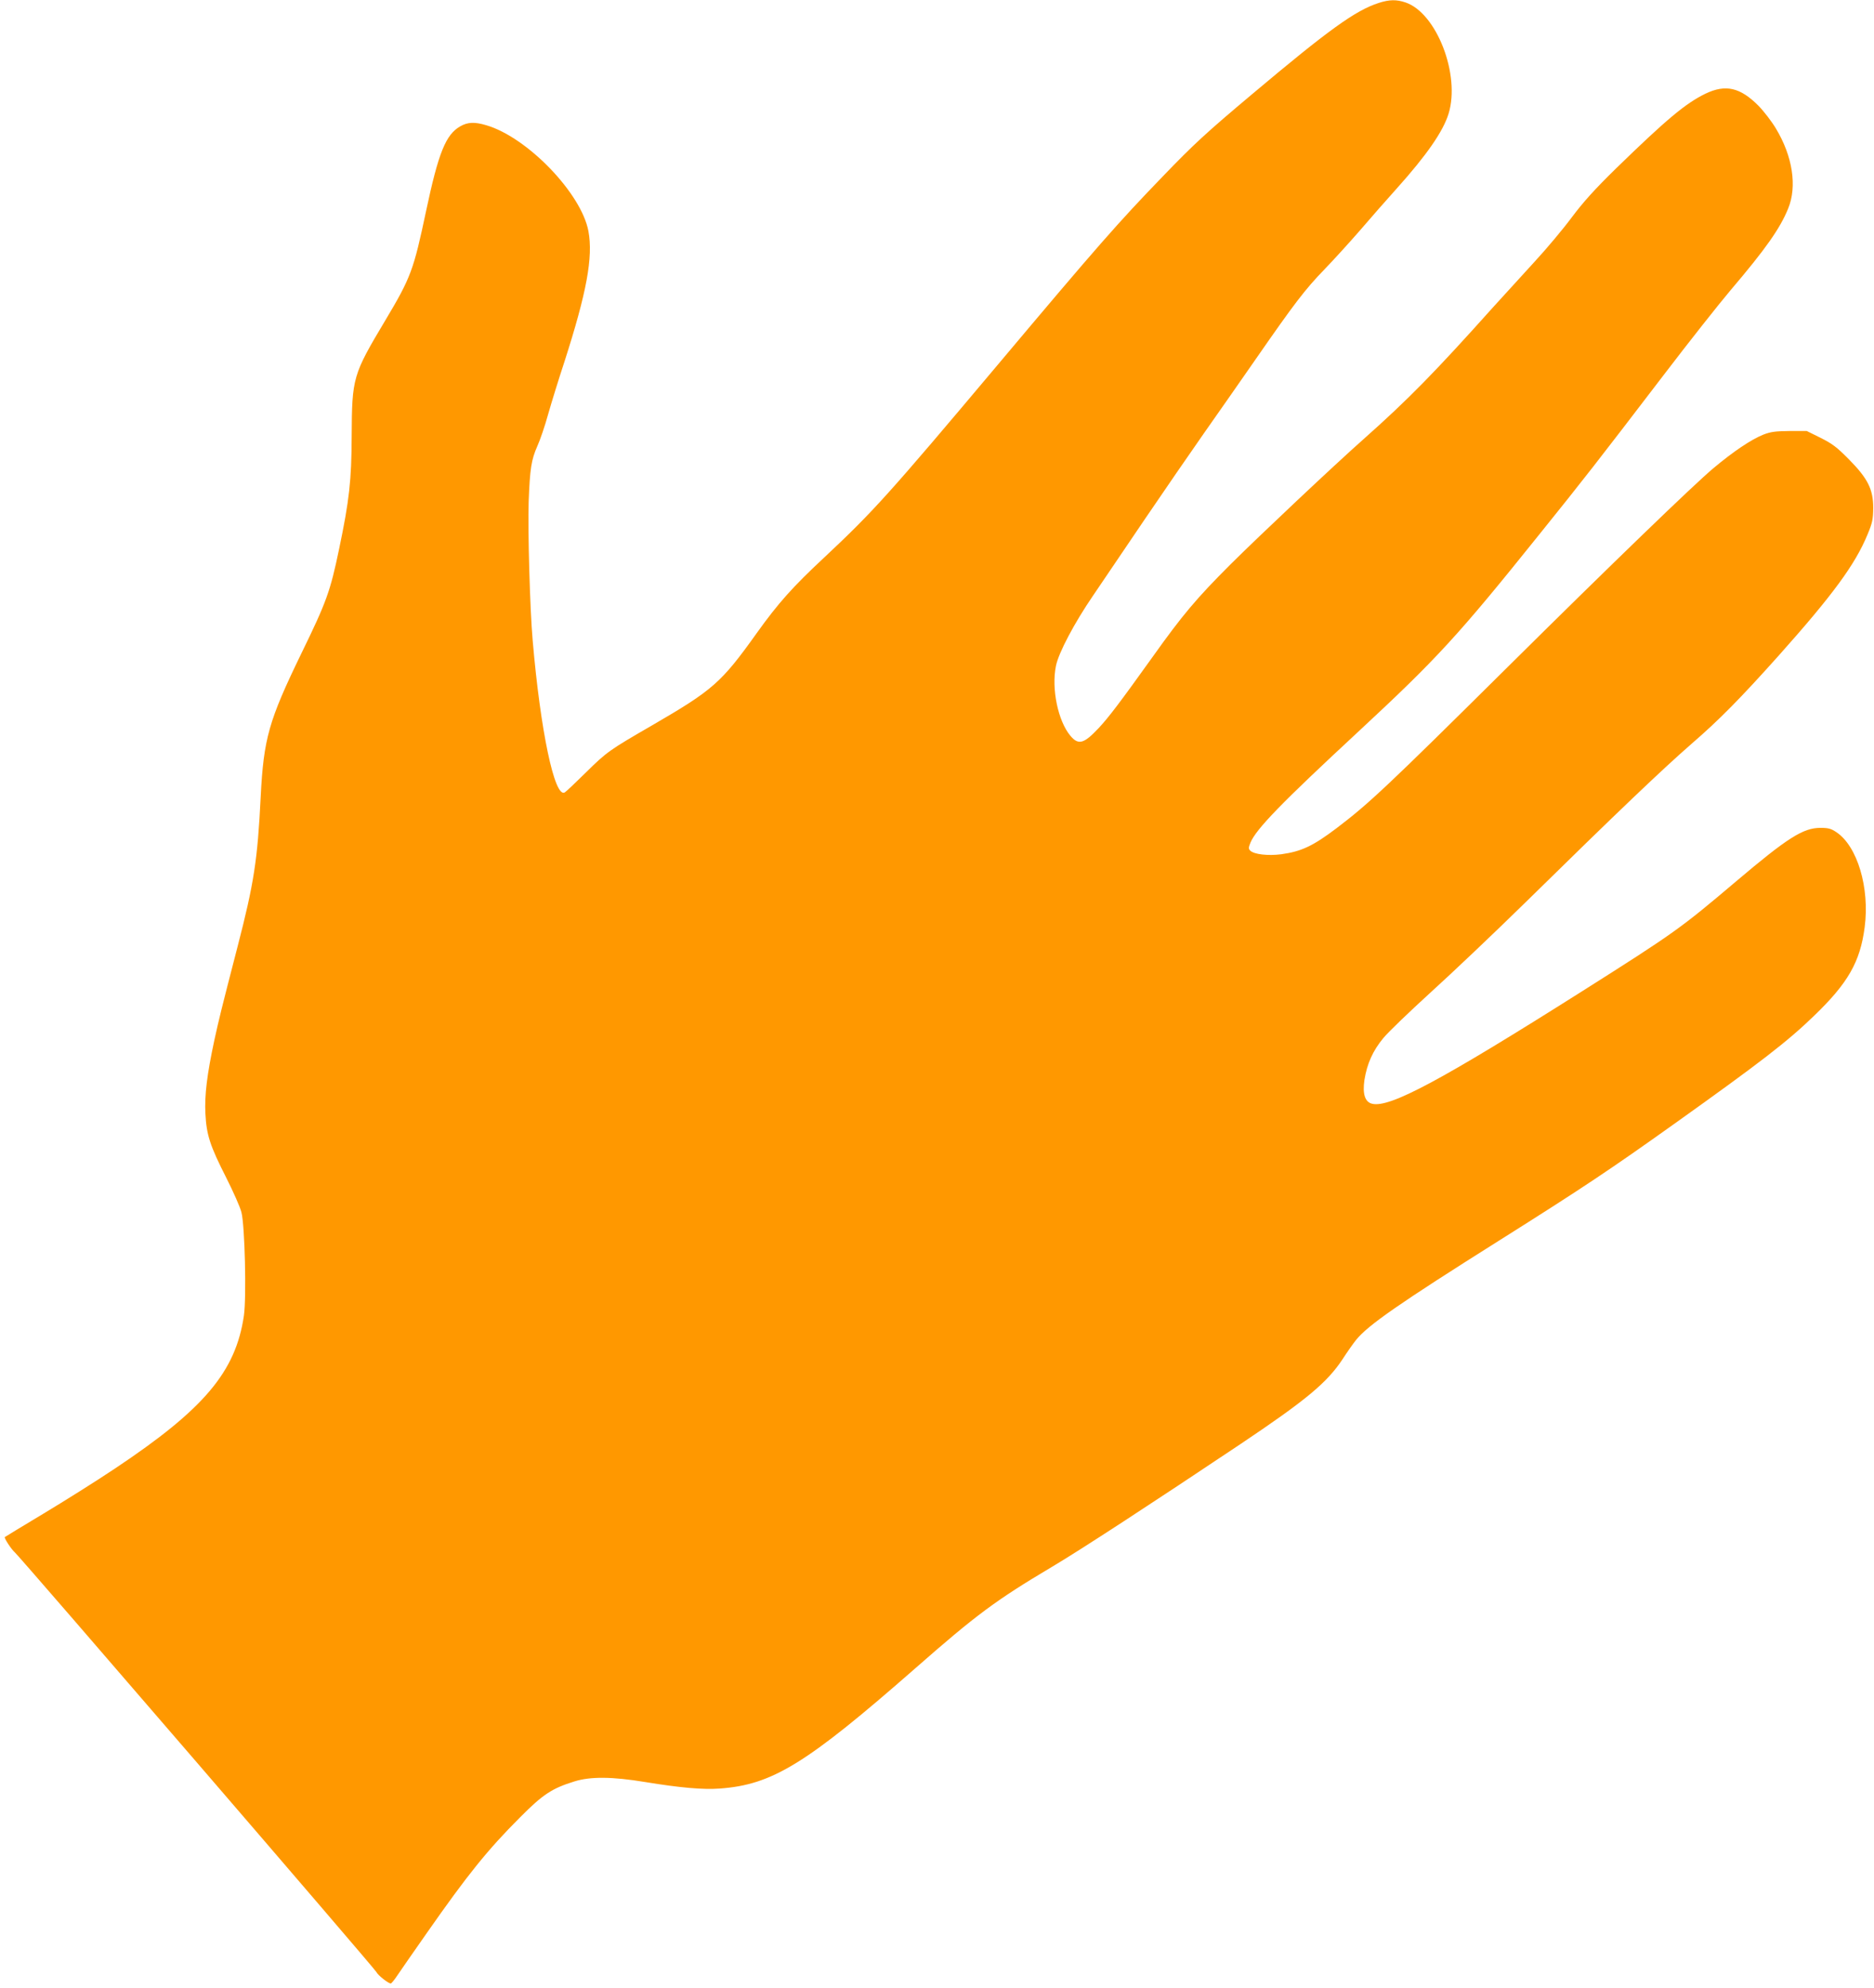 <?xml version="1.0" standalone="no"?>
<!DOCTYPE svg PUBLIC "-//W3C//DTD SVG 20010904//EN"
 "http://www.w3.org/TR/2001/REC-SVG-20010904/DTD/svg10.dtd">
<svg version="1.0" xmlns="http://www.w3.org/2000/svg"
 width="1207pt" height="1280pt" viewBox="0 0 1207 1280"
 preserveAspectRatio="xMidYMid meet">
<g transform="translate(0,1280) scale(0.1,-0.1)"
fill="#ff9800" stroke="none">
<path d="M8880 12781 c-150 -48 -324 -174 -815 -587 -293 -246 -377 -323 -575
-529 -290 -300 -419 -447 -1065 -1215 -700 -832 -800 -943 -1115 -1238 -205
-191 -297 -294 -436 -488 -229 -321 -283 -367 -674 -594 -275 -159 -291 -170
-426 -303 -67 -66 -128 -124 -137 -129 -65 -36 -156 396 -206 977 -18 203 -32
710 -26 895 8 212 17 270 56 358 17 37 49 130 70 207 22 77 69 229 105 338
142 442 185 671 154 838 -45 244 -394 606 -659 683 -74 22 -119 20 -166 -7
-94 -53 -141 -170 -221 -547 -80 -378 -97 -426 -262 -702 -210 -352 -215 -367
-217 -748 -1 -282 -15 -410 -81 -725 -57 -273 -80 -338 -245 -676 -208 -429
-241 -544 -260 -919 -20 -405 -43 -556 -149 -965 -110 -425 -118 -460 -149
-600 -48 -224 -64 -356 -58 -475 7 -138 30 -207 133 -410 46 -91 91 -192 99
-225 22 -84 33 -546 16 -665 -53 -362 -256 -602 -831 -985 -118 -79 -325 -209
-460 -290 -135 -81 -247 -149 -249 -151 -6 -5 41 -78 65 -99 37 -33 2317
-2678 2328 -2701 10 -21 77 -74 93 -74 4 0 24 24 43 53 19 28 104 151 189 272
263 376 391 535 601 745 147 148 205 186 350 231 103 32 243 31 455 -4 225
-37 375 -50 480 -42 339 24 557 158 1260 774 393 345 520 439 880 653 187 111
639 406 1215 791 424 284 558 396 657 546 31 48 70 103 87 124 75 94 278 235
923 641 540 340 718 459 1133 755 551 393 721 524 894 691 219 211 297 347
326 571 33 253 -47 521 -182 611 -34 23 -52 28 -103 28 -111 0 -211 -63 -545
-346 -357 -302 -391 -327 -990 -706 -908 -574 -1241 -753 -1353 -724 -46 11
-62 64 -49 153 17 105 54 188 122 270 32 39 171 172 307 296 136 123 410 383
608 577 600 589 886 861 1072 1023 177 153 312 290 560 567 347 389 492 586
571 778 32 76 36 98 37 172 0 120 -35 190 -159 315 -75 76 -106 99 -180 136
l-89 44 -111 0 c-92 -1 -121 -5 -168 -23 -80 -32 -194 -109 -323 -217 -123
-103 -653 -614 -1325 -1280 -776 -769 -892 -878 -1100 -1036 -152 -115 -227
-151 -358 -169 -84 -11 -176 -1 -200 24 -11 11 -11 19 2 51 37 88 199 255 691
711 511 474 645 620 1166 1269 293 364 368 460 804 1030 164 215 358 460 430
545 228 268 320 399 372 527 59 143 29 337 -79 516 -27 45 -77 110 -111 145
-118 119 -212 141 -342 79 -128 -62 -252 -166 -576 -481 -138 -135 -211 -216
-286 -316 -55 -74 -163 -203 -239 -285 -76 -83 -197 -216 -269 -295 -370 -413
-544 -591 -830 -845 -190 -168 -680 -630 -861 -810 -217 -217 -307 -323 -500
-594 -215 -300 -282 -388 -348 -459 -95 -101 -130 -111 -182 -49 -79 94 -123
302 -93 449 16 83 119 278 239 453 60 88 209 308 332 490 123 181 295 431 382
555 87 124 240 342 339 485 243 350 312 441 437 570 59 61 161 173 228 250 66
77 173 199 237 270 194 216 300 369 335 483 77 250 -77 648 -277 716 -59 20
-104 19 -173 -3z"/>
</g>
</svg>
